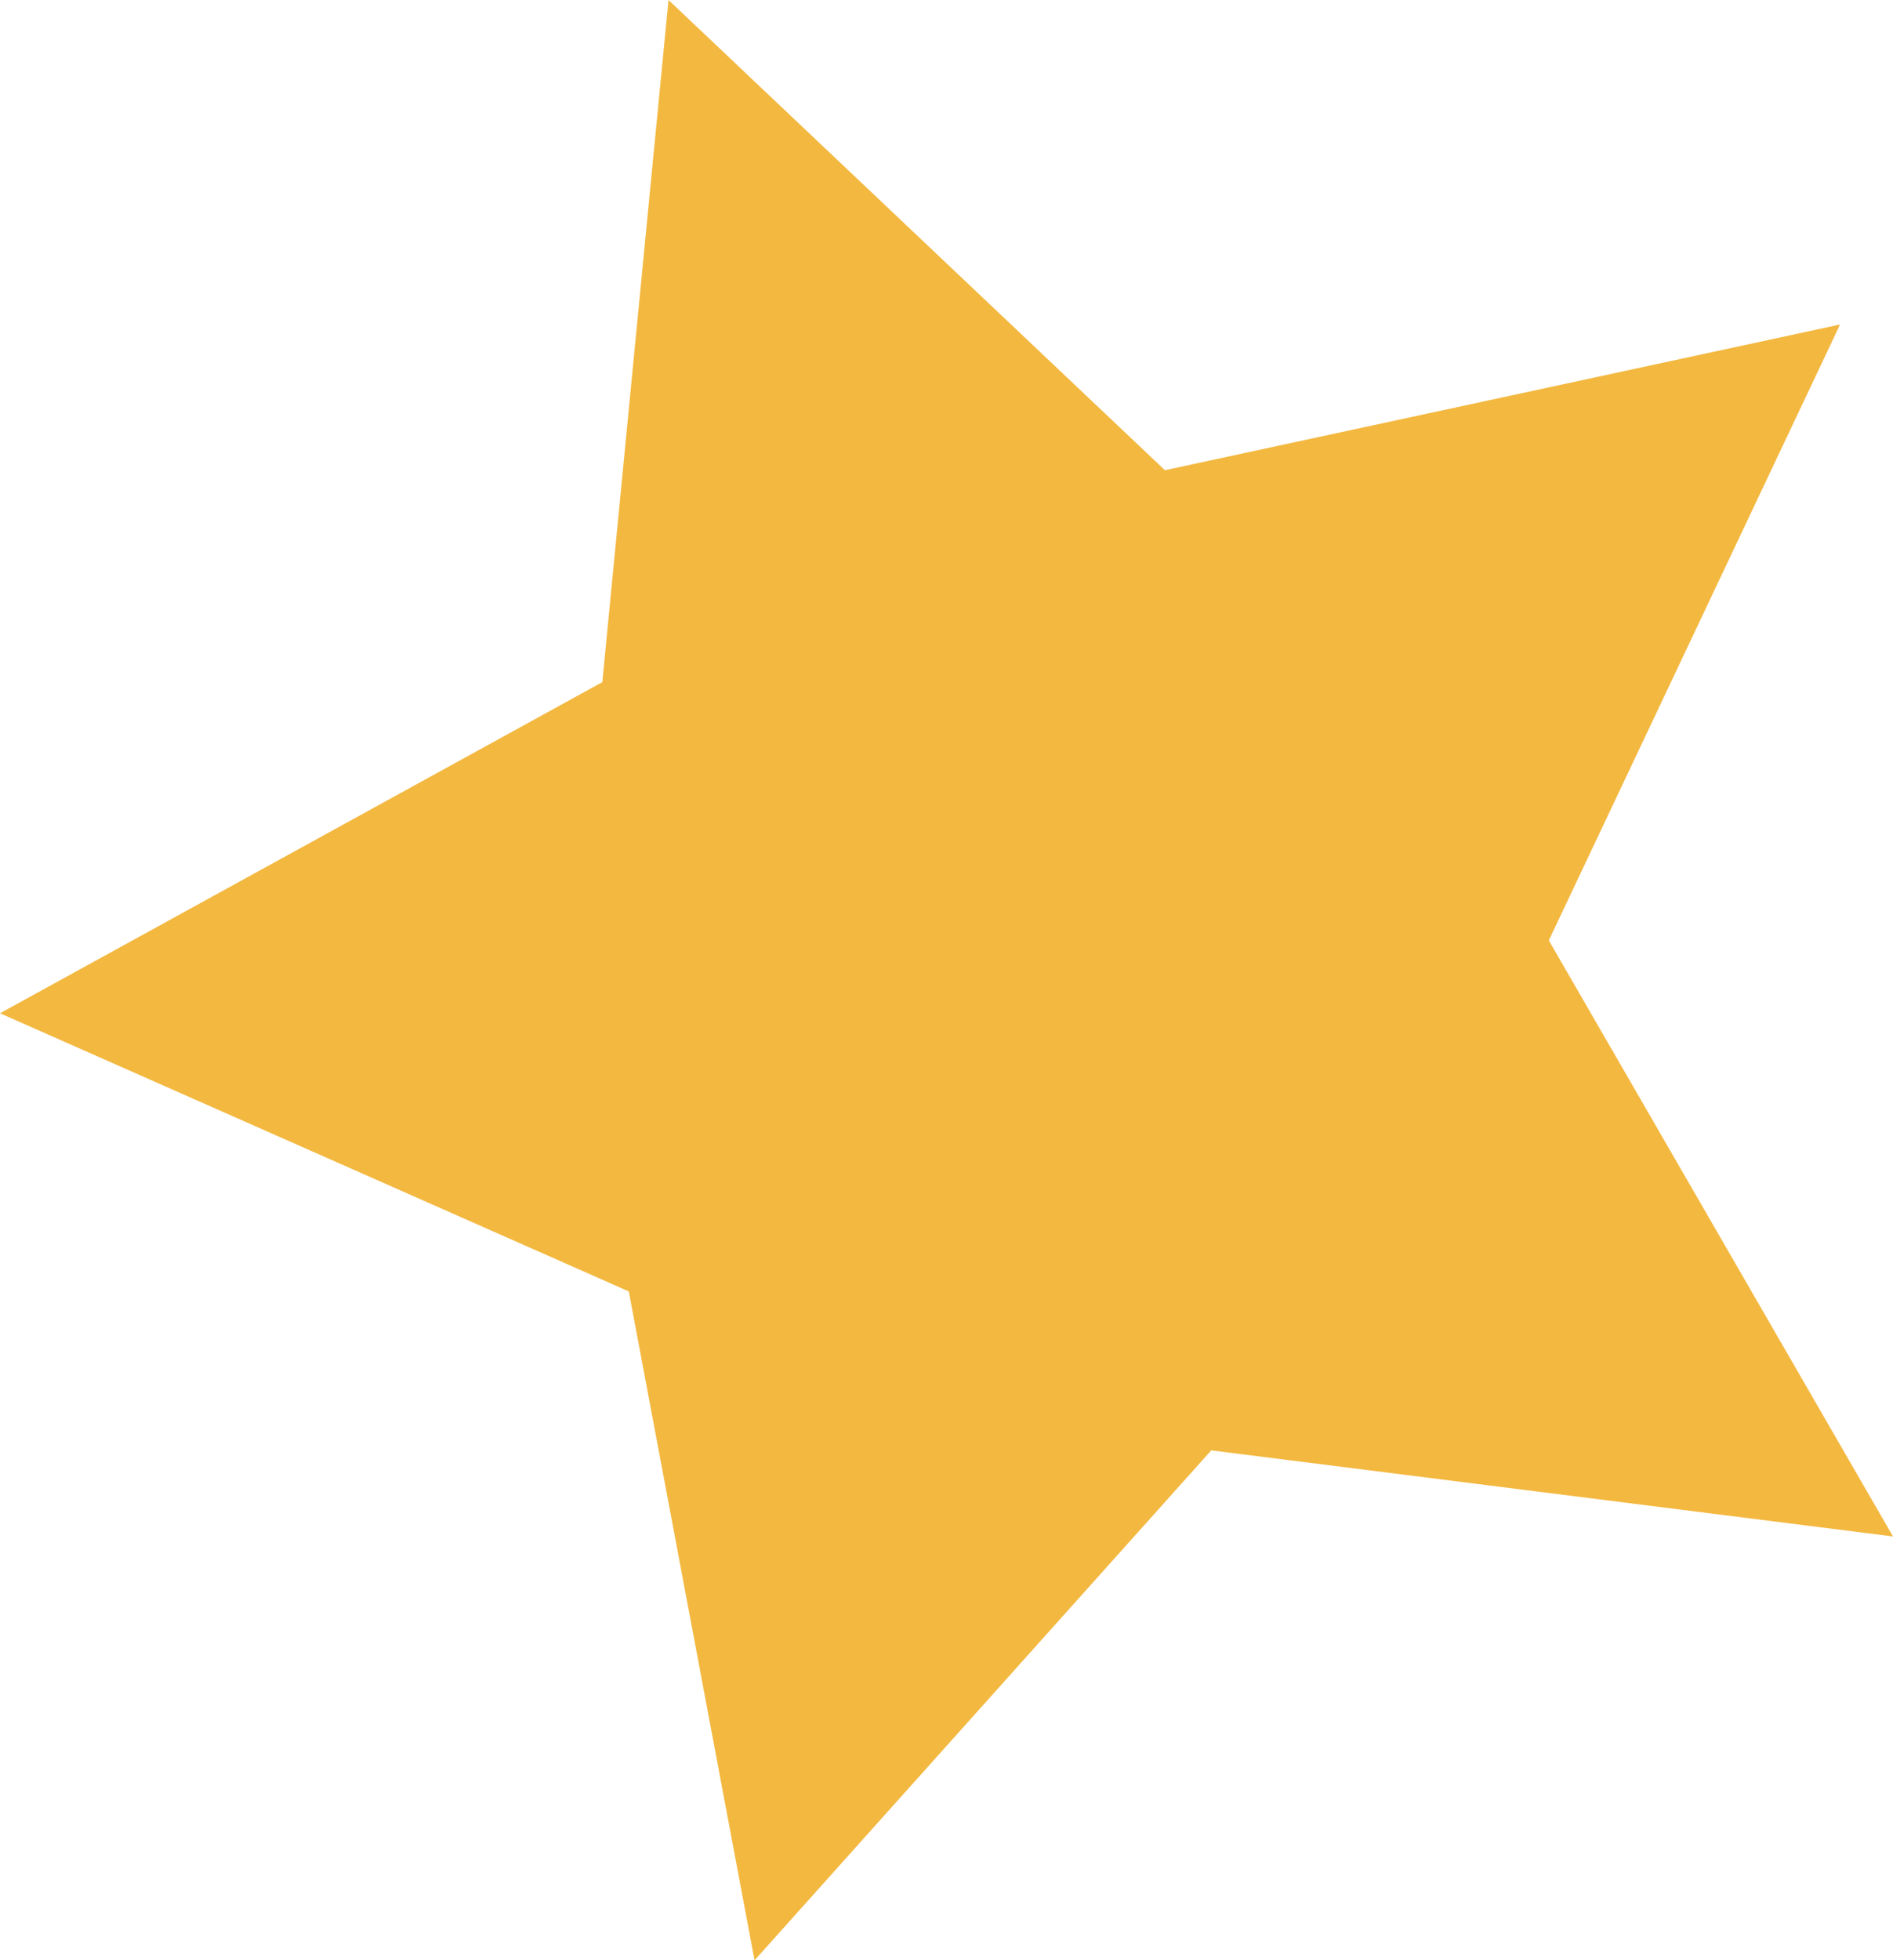 <svg xmlns="http://www.w3.org/2000/svg" xmlns:xlink="http://www.w3.org/1999/xlink" id="Layer_1" x="0px" y="0px" viewBox="0 0 28.6 29.6" style="enable-background:new 0 0 28.6 29.6;" xml:space="preserve"><style type="text/css">	.st0{fill:#F3B840;}</style><polygon class="st0" points="10.1,0 17.6,7.1 27.8,4.9 23.4,14.2 28.6,23.2 18.3,21.9 11.4,29.6 9.5,19.5 0,15.3 9.1,10.3 "></polygon></svg>